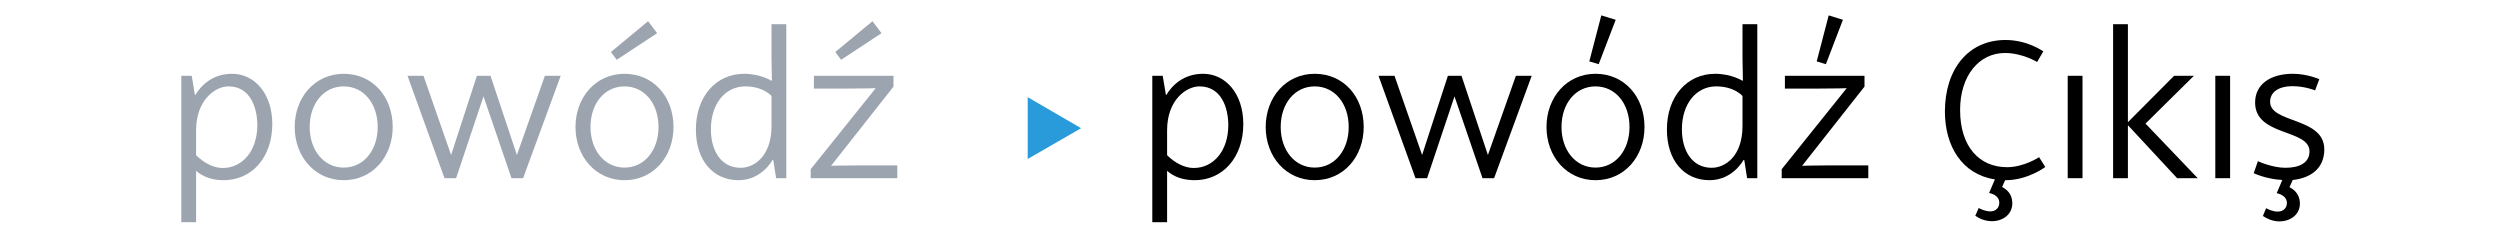 <?xml version="1.0" standalone="no"?>
<!DOCTYPE svg PUBLIC "-//W3C//DTD SVG 1.1//EN" "http://www.w3.org/Graphics/SVG/1.1/DTD/svg11.dtd">
<svg width="100%" height="100%" viewBox="0 0 1000 100" version="1.1" xmlns="http://www.w3.org/2000/svg" xmlns:xlink="http://www.w3.org/1999/xlink" xml:space="preserve" style="fill-rule:evenodd;clip-rule:evenodd;stroke-linejoin:round;stroke-miterlimit:1.414;">
    <g transform="matrix(1,0,0,1,-291.798,-10.489)">
        <g id="Ebene1">
            <g id="(»GR¡¿ (H13) → »GR¡¿ (H13))">
                <path d="M364.318,40.804L364.318,99.364L370.238,99.364L370.238,78.804C372.878,81.204 376.638,82.564 381.278,82.564C392.478,82.564 400.718,73.524 400.718,60.084C400.718,47.924 393.598,40.004 384.638,40.004C377.118,40.004 372.398,44.324 369.918,48.484L369.758,48.404L368.478,40.804L364.318,40.804ZM380.878,77.684C377.198,77.684 373.278,75.604 370.238,72.564L370.238,62.564C370.238,50.644 377.758,45.044 383.198,45.044C391.998,45.044 394.718,53.684 394.718,60.564C394.718,70.804 388.798,77.684 380.878,77.684Z" style="fill:rgb(156,165,175);fill-rule:nonzero;"/>
                <path d="M429.278,82.564C440.878,82.564 448.878,73.124 448.878,61.284C448.878,49.204 440.878,40.004 429.278,40.004C417.758,40.004 409.678,49.444 409.678,61.284C409.678,73.124 417.758,82.564 429.278,82.564ZM429.278,77.524C421.278,77.524 415.678,70.564 415.678,61.284C415.678,51.924 421.278,45.044 429.278,45.044C437.278,45.044 442.878,51.924 442.878,61.284C442.878,70.564 437.278,77.524 429.278,77.524Z" style="fill:rgb(156,165,175);fill-rule:nonzero;"/>
                <path d="M454.798,40.804L469.598,81.764L474.238,81.764L485.198,49.044L496.398,81.764L501.038,81.764L516.078,40.804L509.758,40.804L498.558,72.484L487.998,40.804L482.558,40.804L472.238,72.484L461.198,40.804L454.798,40.804Z" style="fill:rgb(156,165,175);fill-rule:nonzero;"/>
                <path d="M538.478,34.404L554.638,23.764L551.038,18.964L536.158,31.284L538.478,34.404ZM541.598,82.564C553.198,82.564 561.198,73.124 561.198,61.284C561.198,49.204 553.198,40.004 541.598,40.004C530.078,40.004 521.998,49.444 521.998,61.284C521.998,73.124 530.078,82.564 541.598,82.564ZM541.598,77.524C533.598,77.524 527.998,70.564 527.998,61.284C527.998,51.924 533.598,45.044 541.598,45.044C549.598,45.044 555.198,51.924 555.198,61.284C555.198,70.564 549.598,77.524 541.598,77.524Z" style="fill:rgb(156,165,175);fill-rule:nonzero;"/>
                <path d="M601.118,74.564L602.238,81.764L606.318,81.764L606.318,20.164L600.398,20.164L600.398,33.524C600.398,35.124 600.558,42.644 600.558,42.644L600.398,42.804C600.398,42.804 595.998,40.004 589.438,40.004C578.318,40.004 570.158,48.964 570.158,62.324C570.158,74.564 576.958,82.564 587.198,82.564C596.558,82.564 600.798,74.484 600.798,74.484L601.118,74.564ZM588.078,77.604C580.158,77.604 576.158,70.644 576.158,62.244C576.158,51.764 582.078,45.044 589.838,45.044C597.198,45.044 600.398,48.884 600.398,48.884L600.398,60.884C600.398,73.044 593.438,77.604 588.078,77.604Z" style="fill:rgb(156,165,175);fill-rule:nonzero;"/>
                <path d="M628.238,34.404L644.398,23.764L640.798,18.964L625.918,31.284L628.238,34.404ZM616.078,81.764L650.718,81.764L650.718,76.644L635.038,76.644C629.998,76.644 624.238,76.804 624.238,76.804L649.198,45.124L649.198,40.804L617.358,40.804L617.358,45.924L630.638,45.924C637.918,45.924 642.078,45.764 642.078,45.764L616.078,78.164L616.078,81.764Z" style="fill:rgb(156,165,175);fill-rule:nonzero;"/>
                <path d="M702.878,74.084L724.238,61.764L702.878,49.364L702.878,74.084Z" style="fill:rgb(41,155,219);fill-rule:nonzero;"/>
                <path d="M752.718,40.804L752.718,99.364L758.638,99.364L758.638,78.804C761.278,81.204 765.038,82.564 769.678,82.564C780.878,82.564 789.118,73.524 789.118,60.084C789.118,47.924 781.998,40.004 773.038,40.004C765.518,40.004 760.798,44.324 758.318,48.484L758.158,48.404L756.878,40.804L752.718,40.804ZM769.278,77.684C765.598,77.684 761.678,75.604 758.638,72.564L758.638,62.564C758.638,50.644 766.158,45.044 771.598,45.044C780.398,45.044 783.118,53.684 783.118,60.564C783.118,70.804 777.198,77.684 769.278,77.684Z" style="fill:black;fill-rule:nonzero;"/>
                <path d="M817.678,82.564C829.278,82.564 837.278,73.124 837.278,61.284C837.278,49.204 829.278,40.004 817.678,40.004C806.158,40.004 798.078,49.444 798.078,61.284C798.078,73.124 806.158,82.564 817.678,82.564ZM817.678,77.524C809.678,77.524 804.078,70.564 804.078,61.284C804.078,51.924 809.678,45.044 817.678,45.044C825.678,45.044 831.278,51.924 831.278,61.284C831.278,70.564 825.678,77.524 817.678,77.524Z" style="fill:black;fill-rule:nonzero;"/>
                <path d="M843.198,40.804L857.998,81.764L862.638,81.764L873.598,49.044L884.798,81.764L889.438,81.764L904.478,40.804L898.158,40.804L886.958,72.484L876.398,40.804L870.958,40.804L860.638,72.484L849.598,40.804L843.198,40.804Z" style="fill:black;fill-rule:nonzero;"/>
                <path d="M931.278,36.164L938.078,18.404L932.318,16.644L927.518,35.044L931.278,36.164ZM929.998,82.564C941.598,82.564 949.598,73.124 949.598,61.284C949.598,49.204 941.598,40.004 929.998,40.004C918.478,40.004 910.398,49.444 910.398,61.284C910.398,73.124 918.478,82.564 929.998,82.564ZM929.998,77.524C921.998,77.524 916.398,70.564 916.398,61.284C916.398,51.924 921.998,45.044 929.998,45.044C937.998,45.044 943.598,51.924 943.598,61.284C943.598,70.564 937.998,77.524 929.998,77.524Z" style="fill:black;fill-rule:nonzero;"/>
                <path d="M989.518,74.564L990.638,81.764L994.718,81.764L994.718,20.164L988.798,20.164L988.798,33.524C988.798,35.124 988.958,42.644 988.958,42.644L988.798,42.804C988.798,42.804 984.398,40.004 977.838,40.004C966.718,40.004 958.558,48.964 958.558,62.324C958.558,74.564 965.358,82.564 975.598,82.564C984.958,82.564 989.198,74.484 989.198,74.484L989.518,74.564ZM976.478,77.604C968.558,77.604 964.558,70.644 964.558,62.244C964.558,51.764 970.478,45.044 978.238,45.044C985.598,45.044 988.798,48.884 988.798,48.884L988.798,60.884C988.798,73.044 981.838,77.604 976.478,77.604Z" style="fill:black;fill-rule:nonzero;"/>
                <path d="M1022.16,36.164L1028.96,18.404L1023.28,16.644L1018.48,35.044L1022.16,36.164ZM1004.48,81.764L1039.12,81.764L1039.12,76.644L1023.44,76.644C1018.4,76.644 1012.64,76.804 1012.64,76.804L1037.6,45.124L1037.6,40.804L1005.76,40.804L1005.76,45.924L1019.04,45.924C1026.32,45.924 1030.48,45.764 1030.48,45.764L1004.48,78.164L1004.48,81.764Z" style="fill:black;fill-rule:nonzero;"/>
                <path d="M1092.64,85.284L1093.84,82.564L1094.08,82.564C1102.96,82.564 1109.92,77.284 1109.92,77.284L1107.44,73.364C1107.44,73.364 1101.36,77.364 1094.64,77.364C1083.68,77.364 1075.84,69.364 1075.84,54.484C1075.84,40.644 1083.52,31.684 1093.76,31.684C1100.8,31.684 1106.64,35.284 1106.64,35.284L1109.12,31.044C1109.12,31.044 1102.88,26.484 1094,26.484C1079.04,26.484 1069.76,38.244 1069.76,55.124C1069.76,68.884 1076.56,80.244 1089.76,82.244L1087.44,87.684C1089.76,88.164 1091.52,89.444 1091.52,91.604C1091.52,93.604 1090.08,95.044 1087.92,95.044C1086.24,95.044 1084.4,94.324 1083.28,93.684L1081.92,96.804C1083.68,98.004 1085.92,98.964 1088.56,98.964C1093.04,98.964 1096.72,96.164 1096.72,91.844C1096.72,89.364 1095.76,86.884 1092.64,85.284Z" style="fill:black;fill-rule:nonzero;"/>
                <rect x="1118.88" y="40.804" width="5.92" height="40.96" style="fill:black;fill-rule:nonzero;"/>
                <path d="M1137.04,20.164L1137.04,81.764L1142.96,81.764L1142.96,60.564L1162.64,81.764L1170.88,81.764L1150,59.924L1169.36,40.804L1161.44,40.804L1142.96,59.364L1142.96,20.164L1137.04,20.164Z" style="fill:black;fill-rule:nonzero;"/>
                <rect x="1177.92" y="40.804" width="5.92" height="40.96" style="fill:black;fill-rule:nonzero;"/>
                <path d="M1221.52,70.244C1221.52,57.284 1199.84,59.924 1199.84,51.204C1199.84,47.684 1202.72,44.964 1208.88,44.964C1213.76,44.964 1217.84,46.644 1217.84,46.644L1219.52,42.164C1219.52,42.164 1214.72,40.004 1208.96,40.004C1199.76,40.004 1193.84,44.324 1193.84,51.524C1193.84,65.124 1215.6,62.004 1215.6,71.044C1215.6,75.524 1211.68,77.604 1206,77.604C1200.64,77.604 1194.96,74.964 1194.96,74.964L1193.28,79.764C1193.28,79.764 1198.32,82.164 1204.72,82.484L1202.48,87.764C1204.72,88.244 1206.56,89.524 1206.56,91.684C1206.56,93.684 1205.12,95.124 1202.88,95.124C1201.2,95.124 1199.36,94.404 1198.24,93.764L1196.96,96.884C1198.64,98.004 1200.96,99.044 1203.52,99.044C1208.08,99.044 1211.76,96.244 1211.76,91.924C1211.76,89.444 1210.72,86.964 1207.6,85.364L1208.88,82.484C1216.32,81.684 1221.52,77.684 1221.52,70.244Z" style="fill:black;fill-rule:nonzero;"/>
            </g>
        </g>
    </g>
</svg>
